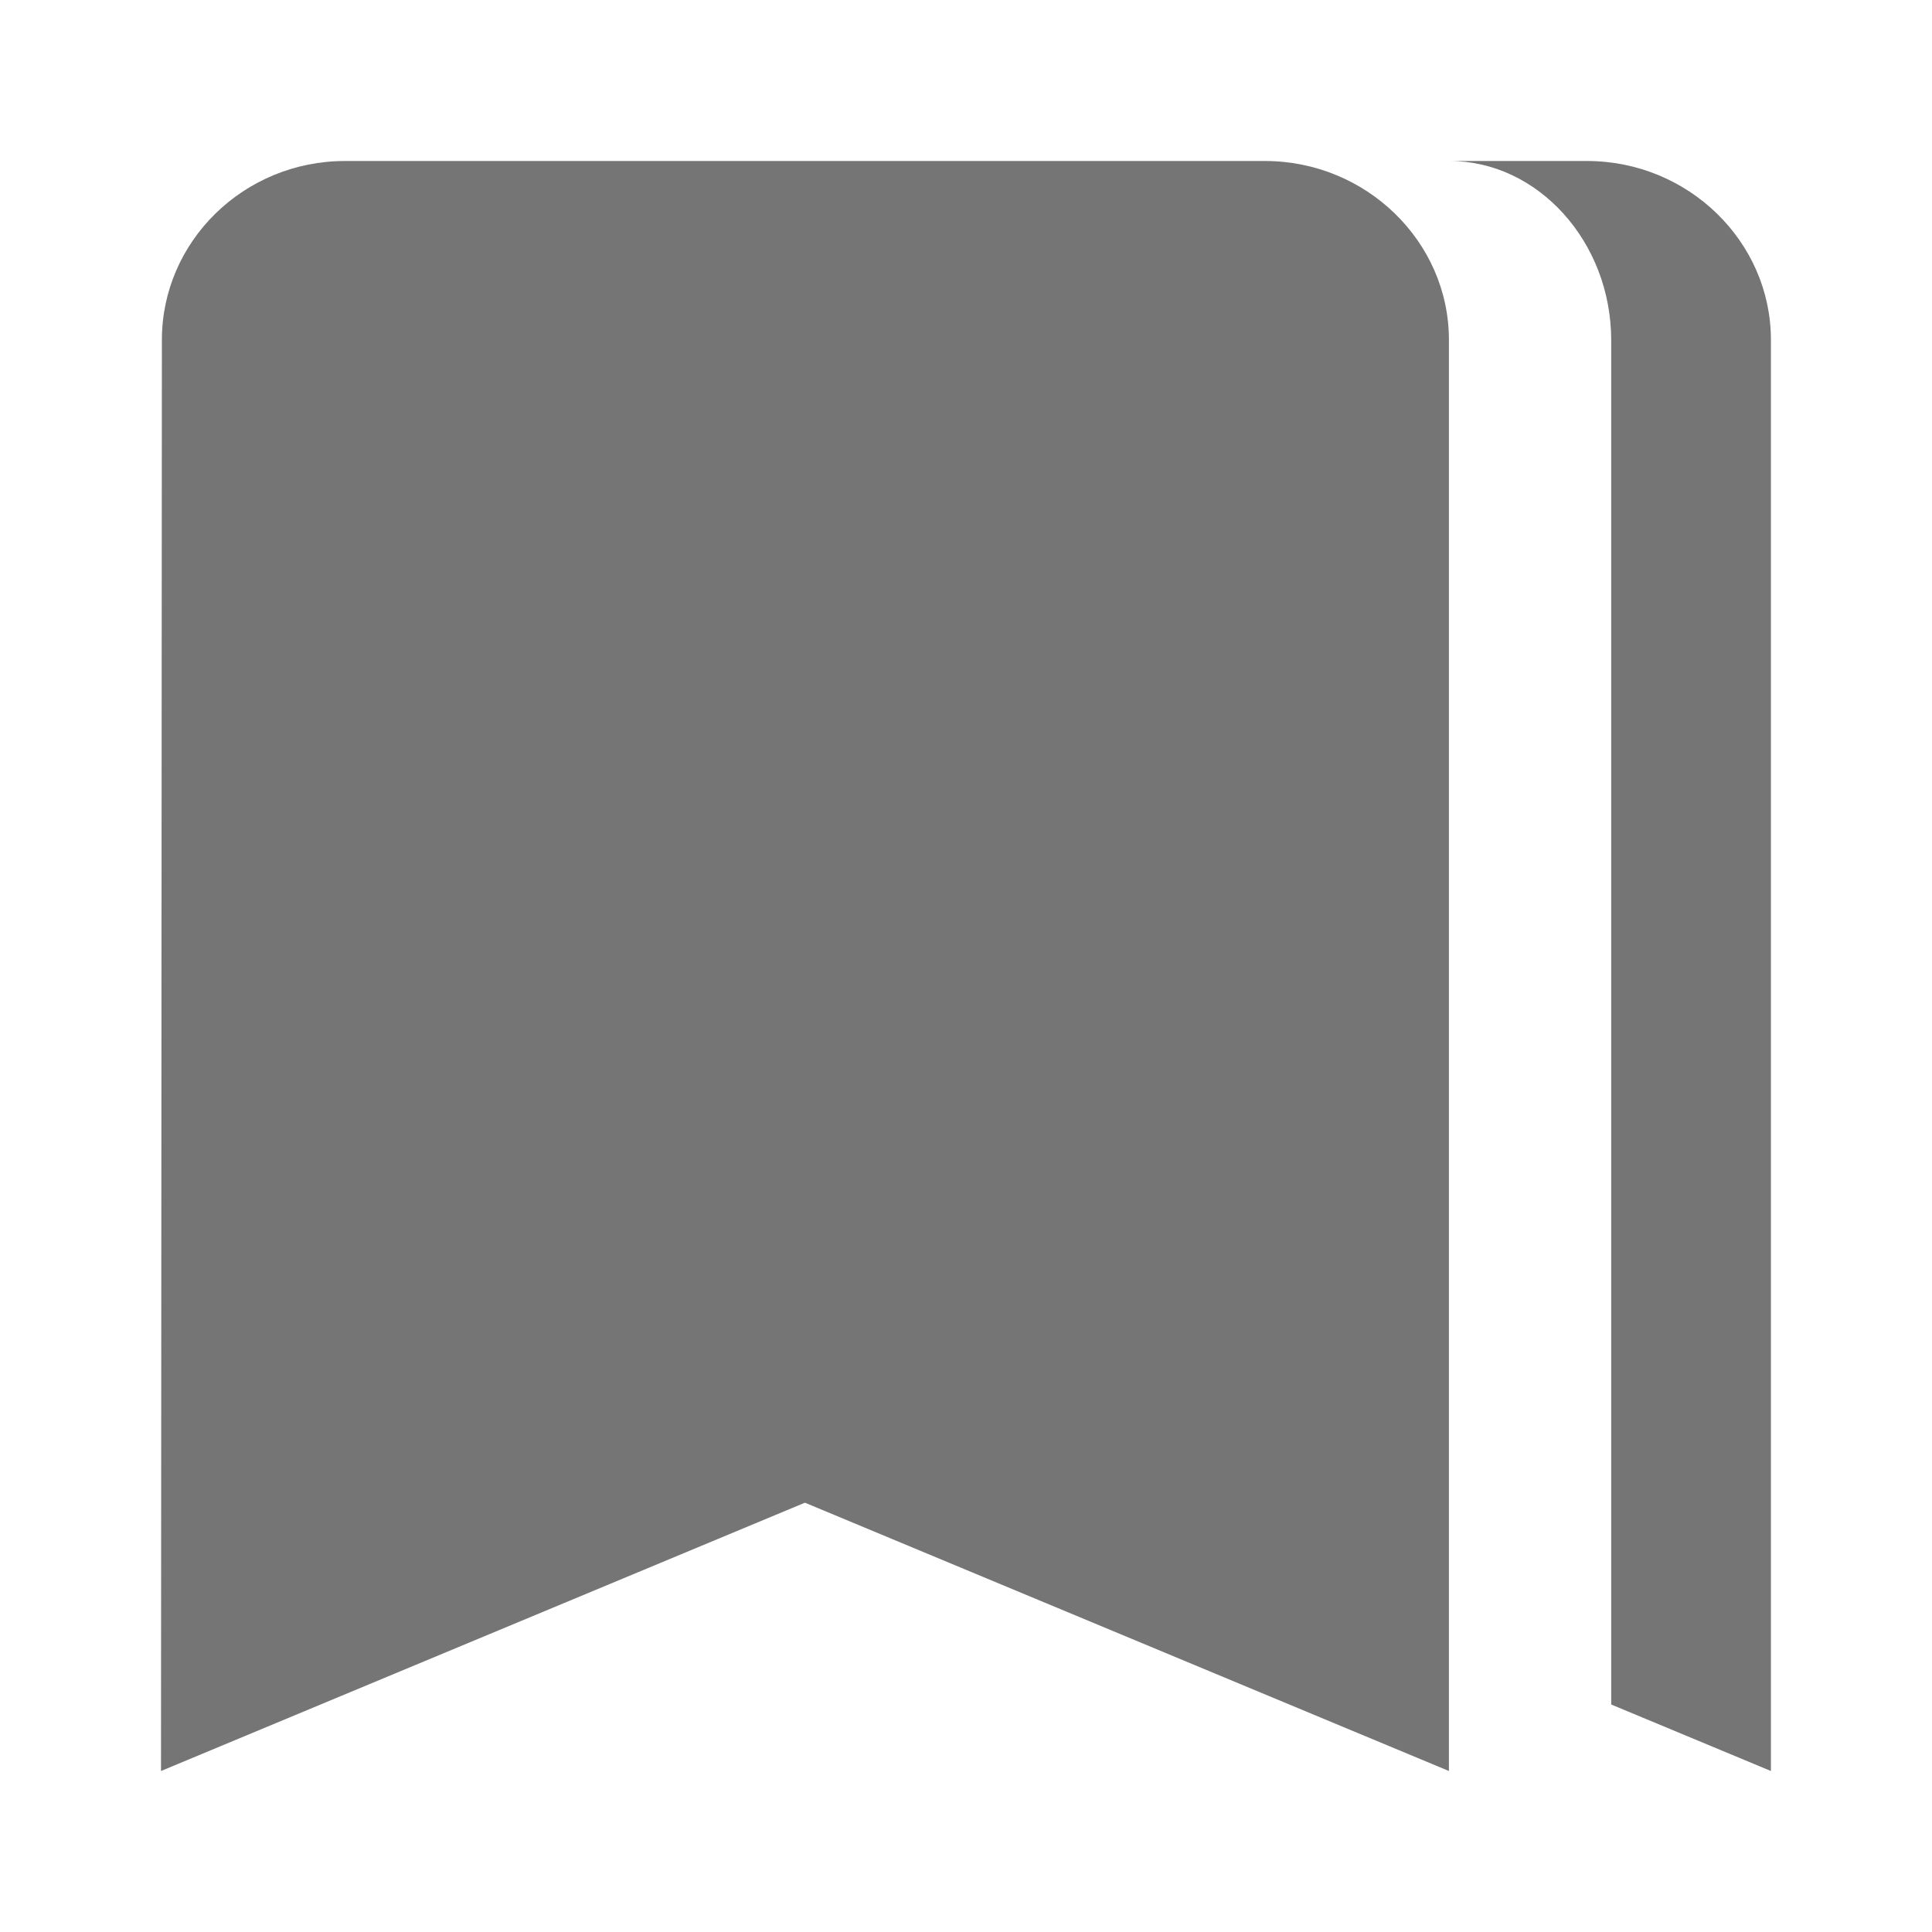 <svg
     height="24px"
     viewbox="0 0 24 24"
     width="24px"
     xmlns="http://www.w3.org/2000/svg"
     xmlns:xlink="http://www.w3.org/1999/xlink">
  <g fill="none" fill-rule="evenodd" id="Page-1" stroke="none" stroke-width="1">
    <g id="Saves">
      <g>
        <rect height="24" id="Rectangle" width="24" x="0" y="0"></rect>
        <g id="Group" transform="translate(1.75, 2)" fill="#757575">
          <path d="M20.249,2.222 C20.249,1 19.221,2.53856698e-14 17.964,2.53856698e-14 L16.253,2.53856698e-14 C17.353,-0.003 18.265,1.004 18.265,2.227 L18.265,19.174 L20.249,20 L20.249,2.222 Z"
                id="Fill-2"></path>
          <path d="M13.963,0 L2.536,0 C1.278,0 0.261,1 0.261,2.222 L0.25,20 L8.249,16.667 L16.249,20 L16.249,2.222 C16.249,1 15.22,0 13.963,0"
                id="Fill-4"></path>
        </g>
      </g>
    </g>
  </g>
</svg>
